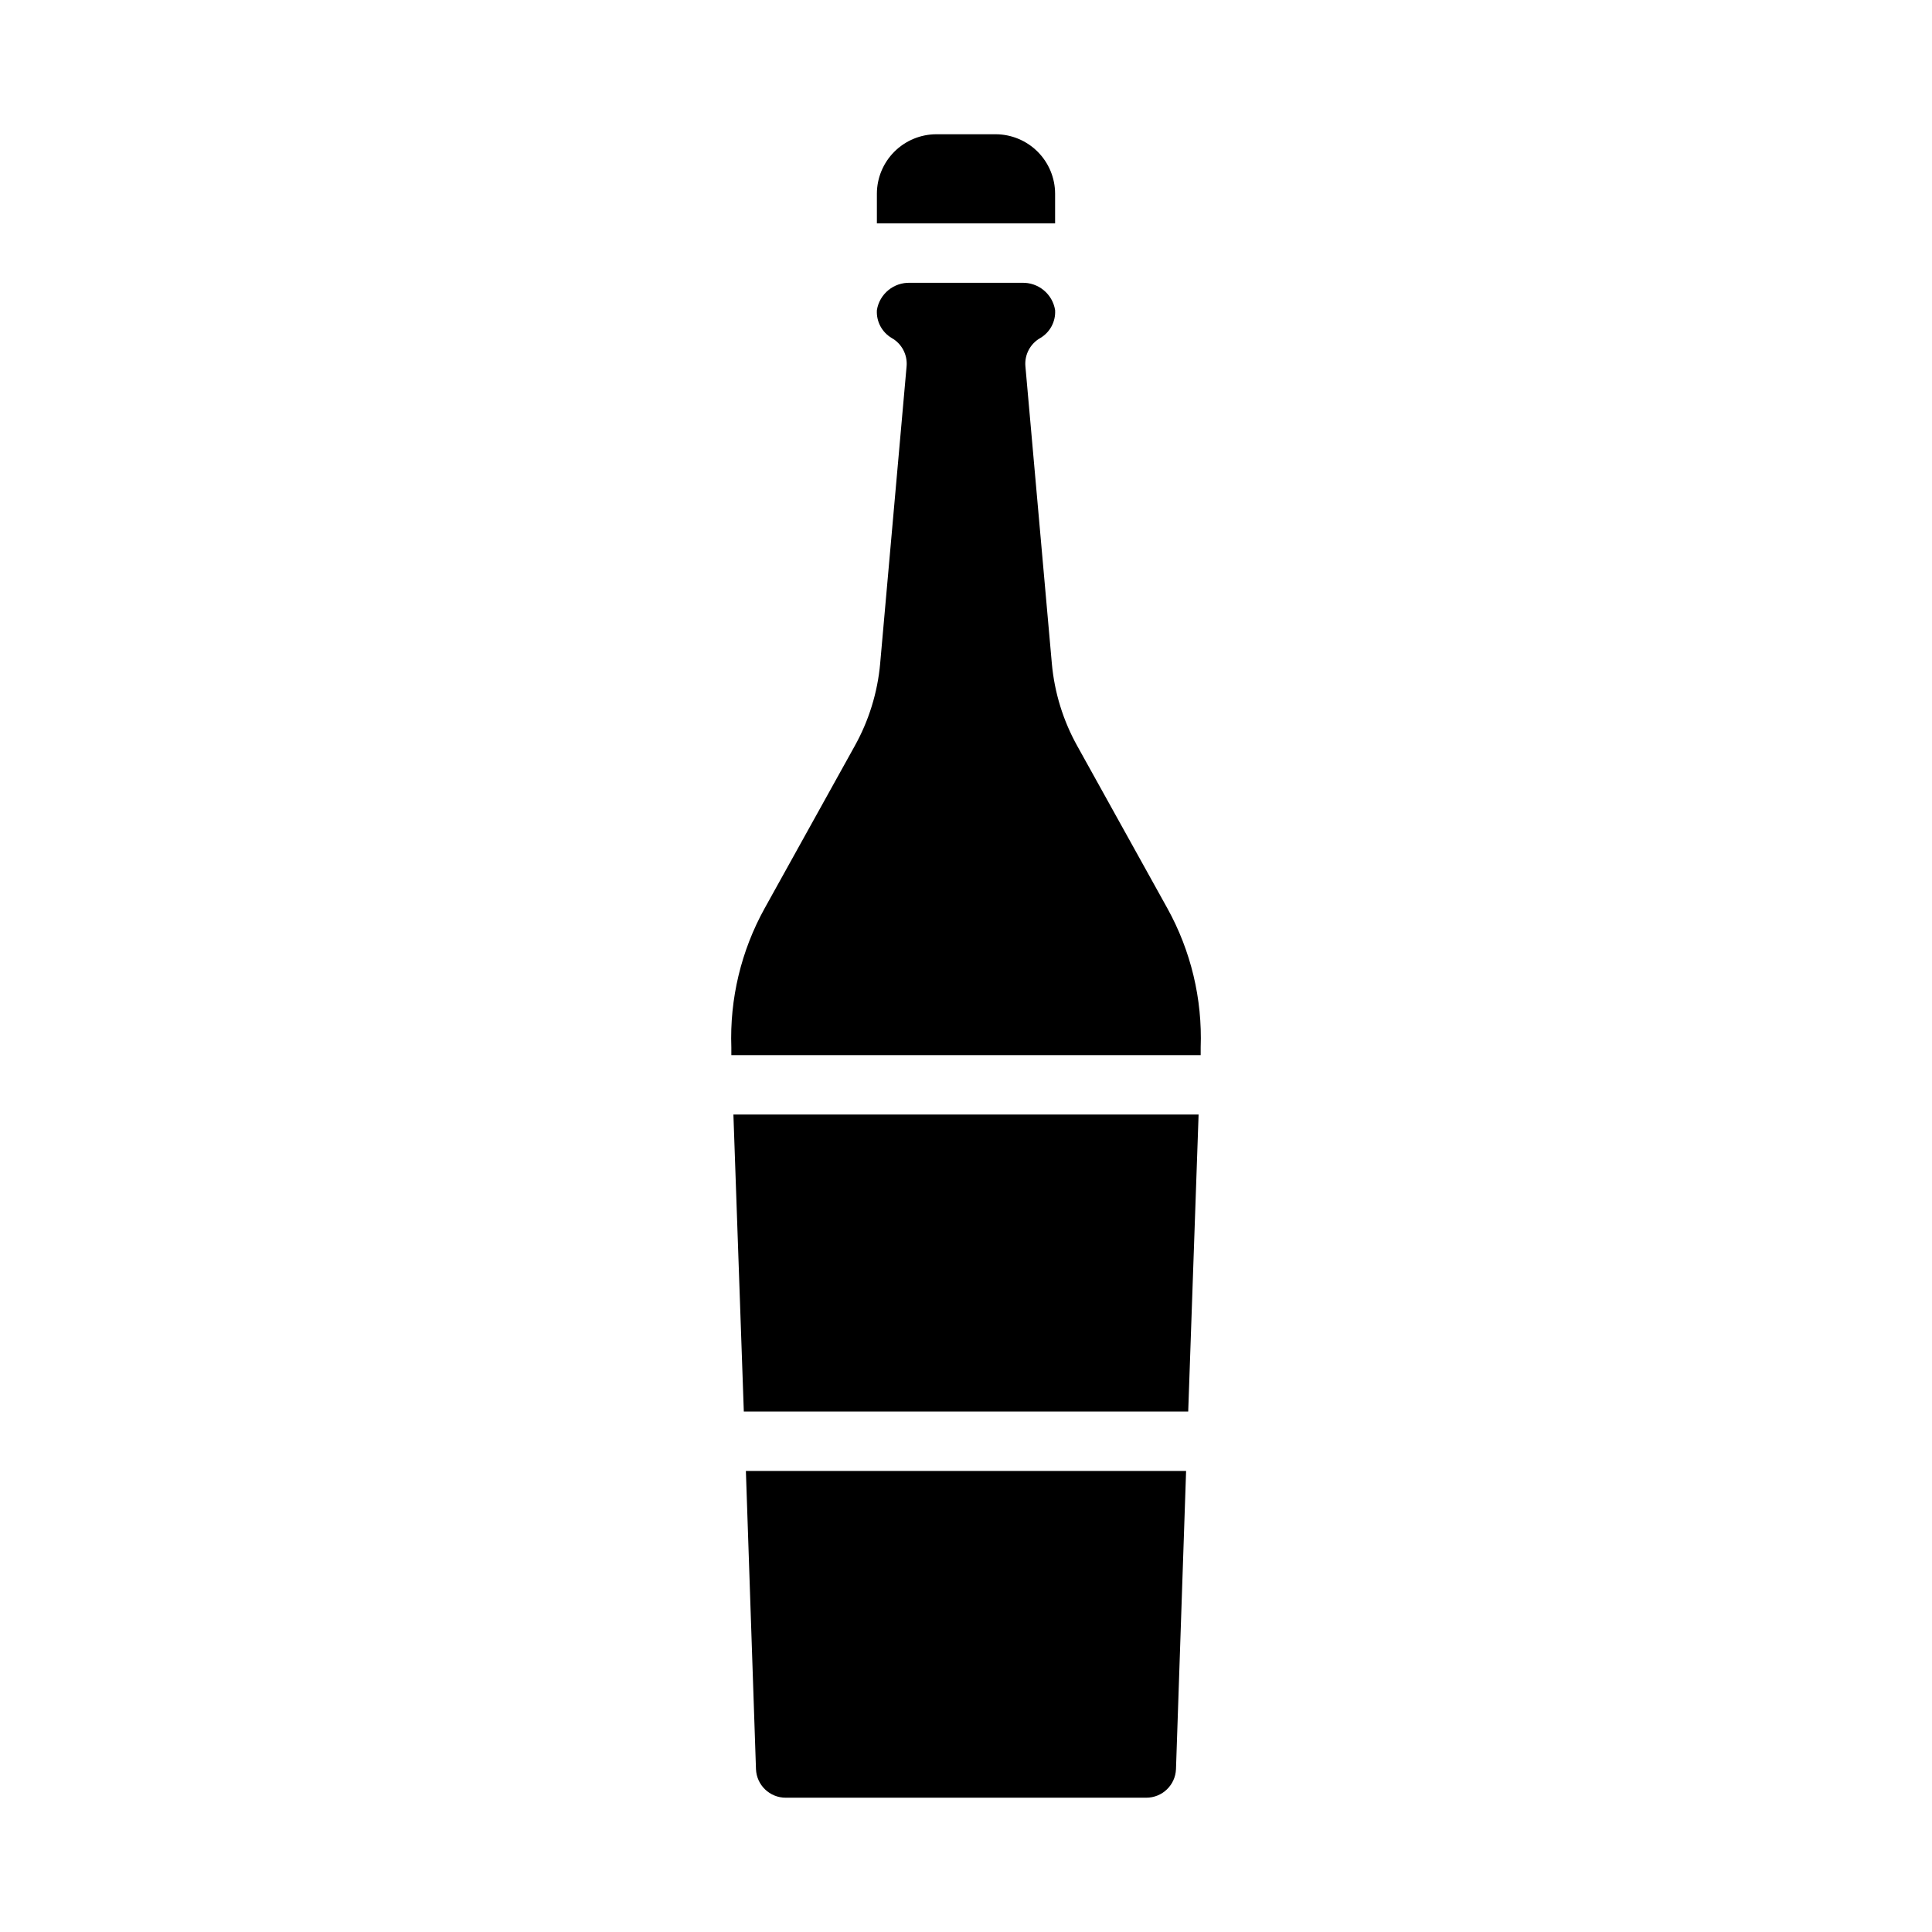 <?xml version="1.0" encoding="UTF-8"?>
<!-- Uploaded to: ICON Repo, www.iconrepo.com, Generator: ICON Repo Mixer Tools -->
<svg fill="#000000" width="800px" height="800px" version="1.1" viewBox="144 144 512 512" xmlns="http://www.w3.org/2000/svg">
 <g>
  <path d="m461.64 439.36h-123.28l2.758 78.719h117.77z"/>
  <path d="m407.87 179.58h-15.746c-4.172 0.012-8.168 1.676-11.117 4.625-2.949 2.949-4.613 6.945-4.625 11.117v7.875h47.23v-7.875c-0.012-4.172-1.676-8.168-4.625-11.117s-6.945-4.613-11.117-4.625z"/>
  <path d="m352.21 620.41h95.566c4.227 0.004 7.703-3.332 7.871-7.555l2.68-79.035h-116.66l2.676 79.035c0.168 4.223 3.644 7.559 7.871 7.555z"/>
  <path d="m429.52 341.75c-3.766-6.738-6.074-14.195-6.769-21.887l-7.008-78.797c-0.266-3.051 1.273-5.973 3.938-7.481 2.598-1.531 4.117-4.387 3.934-7.398-0.688-4.293-4.469-7.398-8.816-7.242h-29.598c-4.348-0.156-8.129 2.949-8.816 7.242-0.184 3.012 1.34 5.867 3.938 7.398 2.664 1.508 4.199 4.43 3.934 7.481l-7.008 78.801 0.004-0.004c-0.699 7.691-3.004 15.148-6.773 21.887l-23.852 42.98c-6.227 11.254-9.273 23.988-8.816 36.84v2.047h124.38v-2.047c0.461-12.852-2.59-25.586-8.816-36.84z"/>
 </g>
</svg>